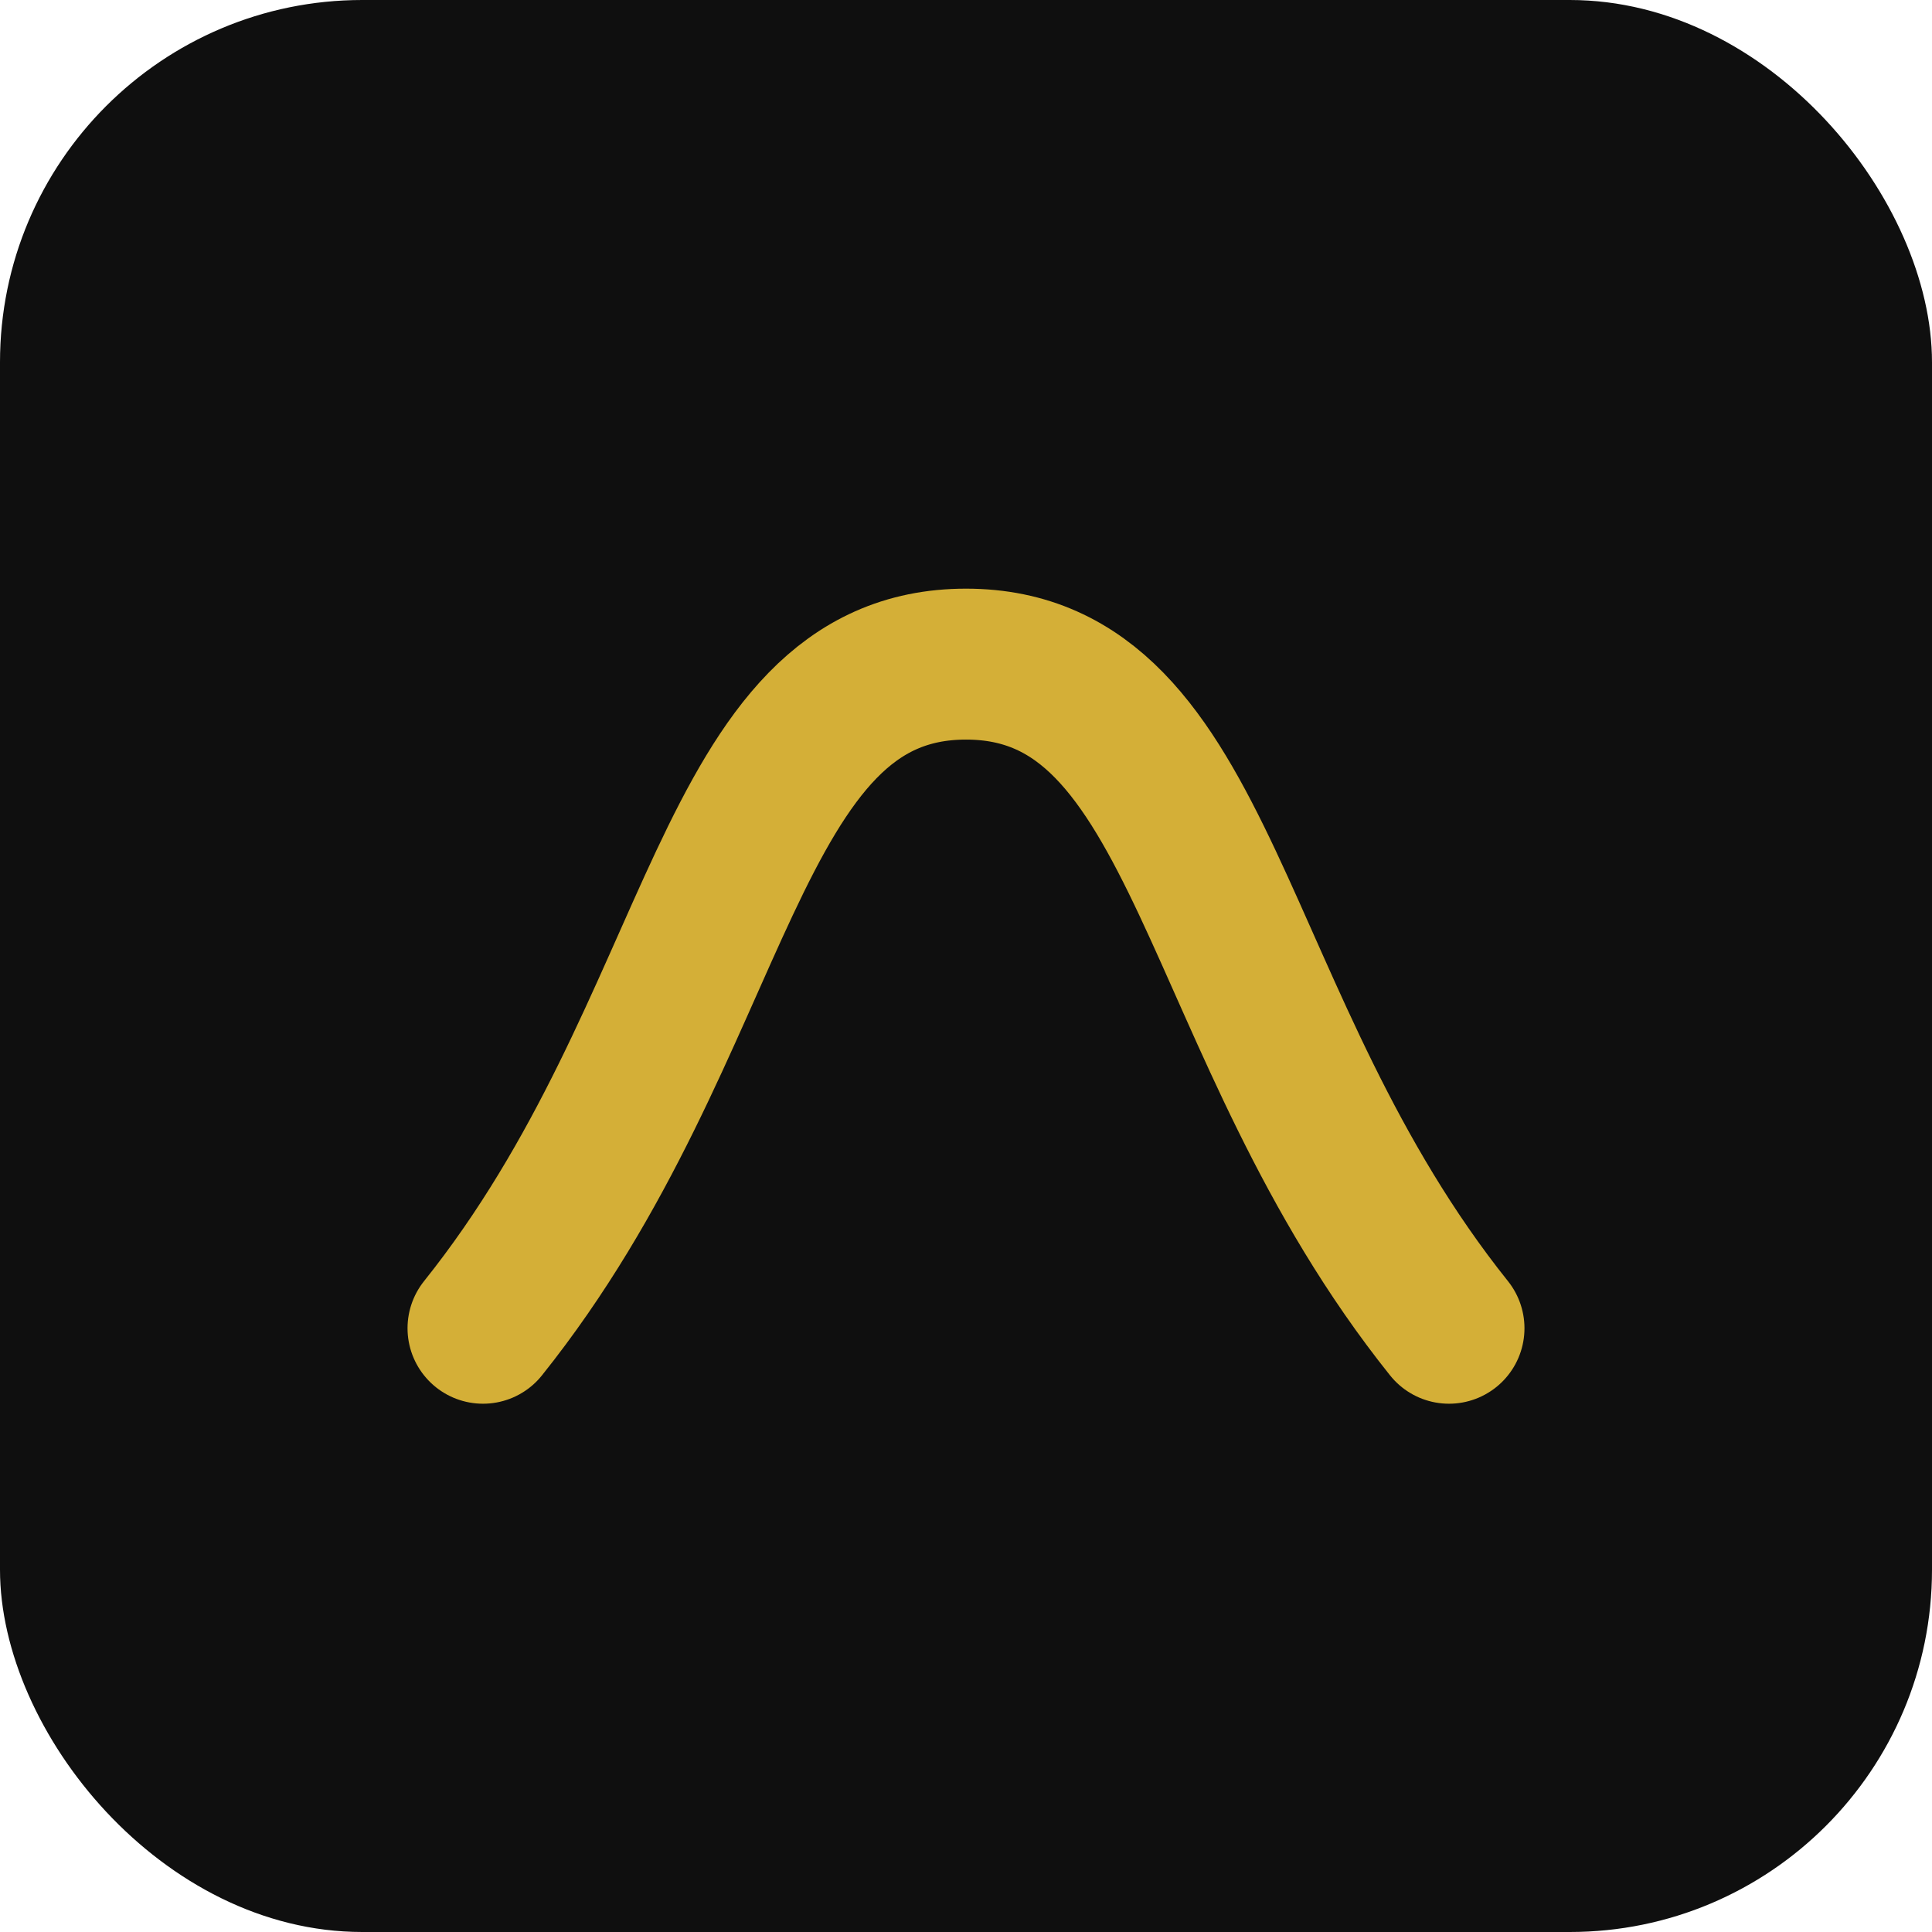 <svg xmlns="http://www.w3.org/2000/svg" viewBox="0 0 64 64">
  <rect width="64" height="64" rx="12" fill="#0f0f0f" />
  <path
    d="M16 44c8-10 8-22 16-22s8 12 16 22"
    stroke="#D4AF37"
    stroke-width="5"
    stroke-linecap="round"
    stroke-linejoin="round"
    fill="none"
  />
</svg>

